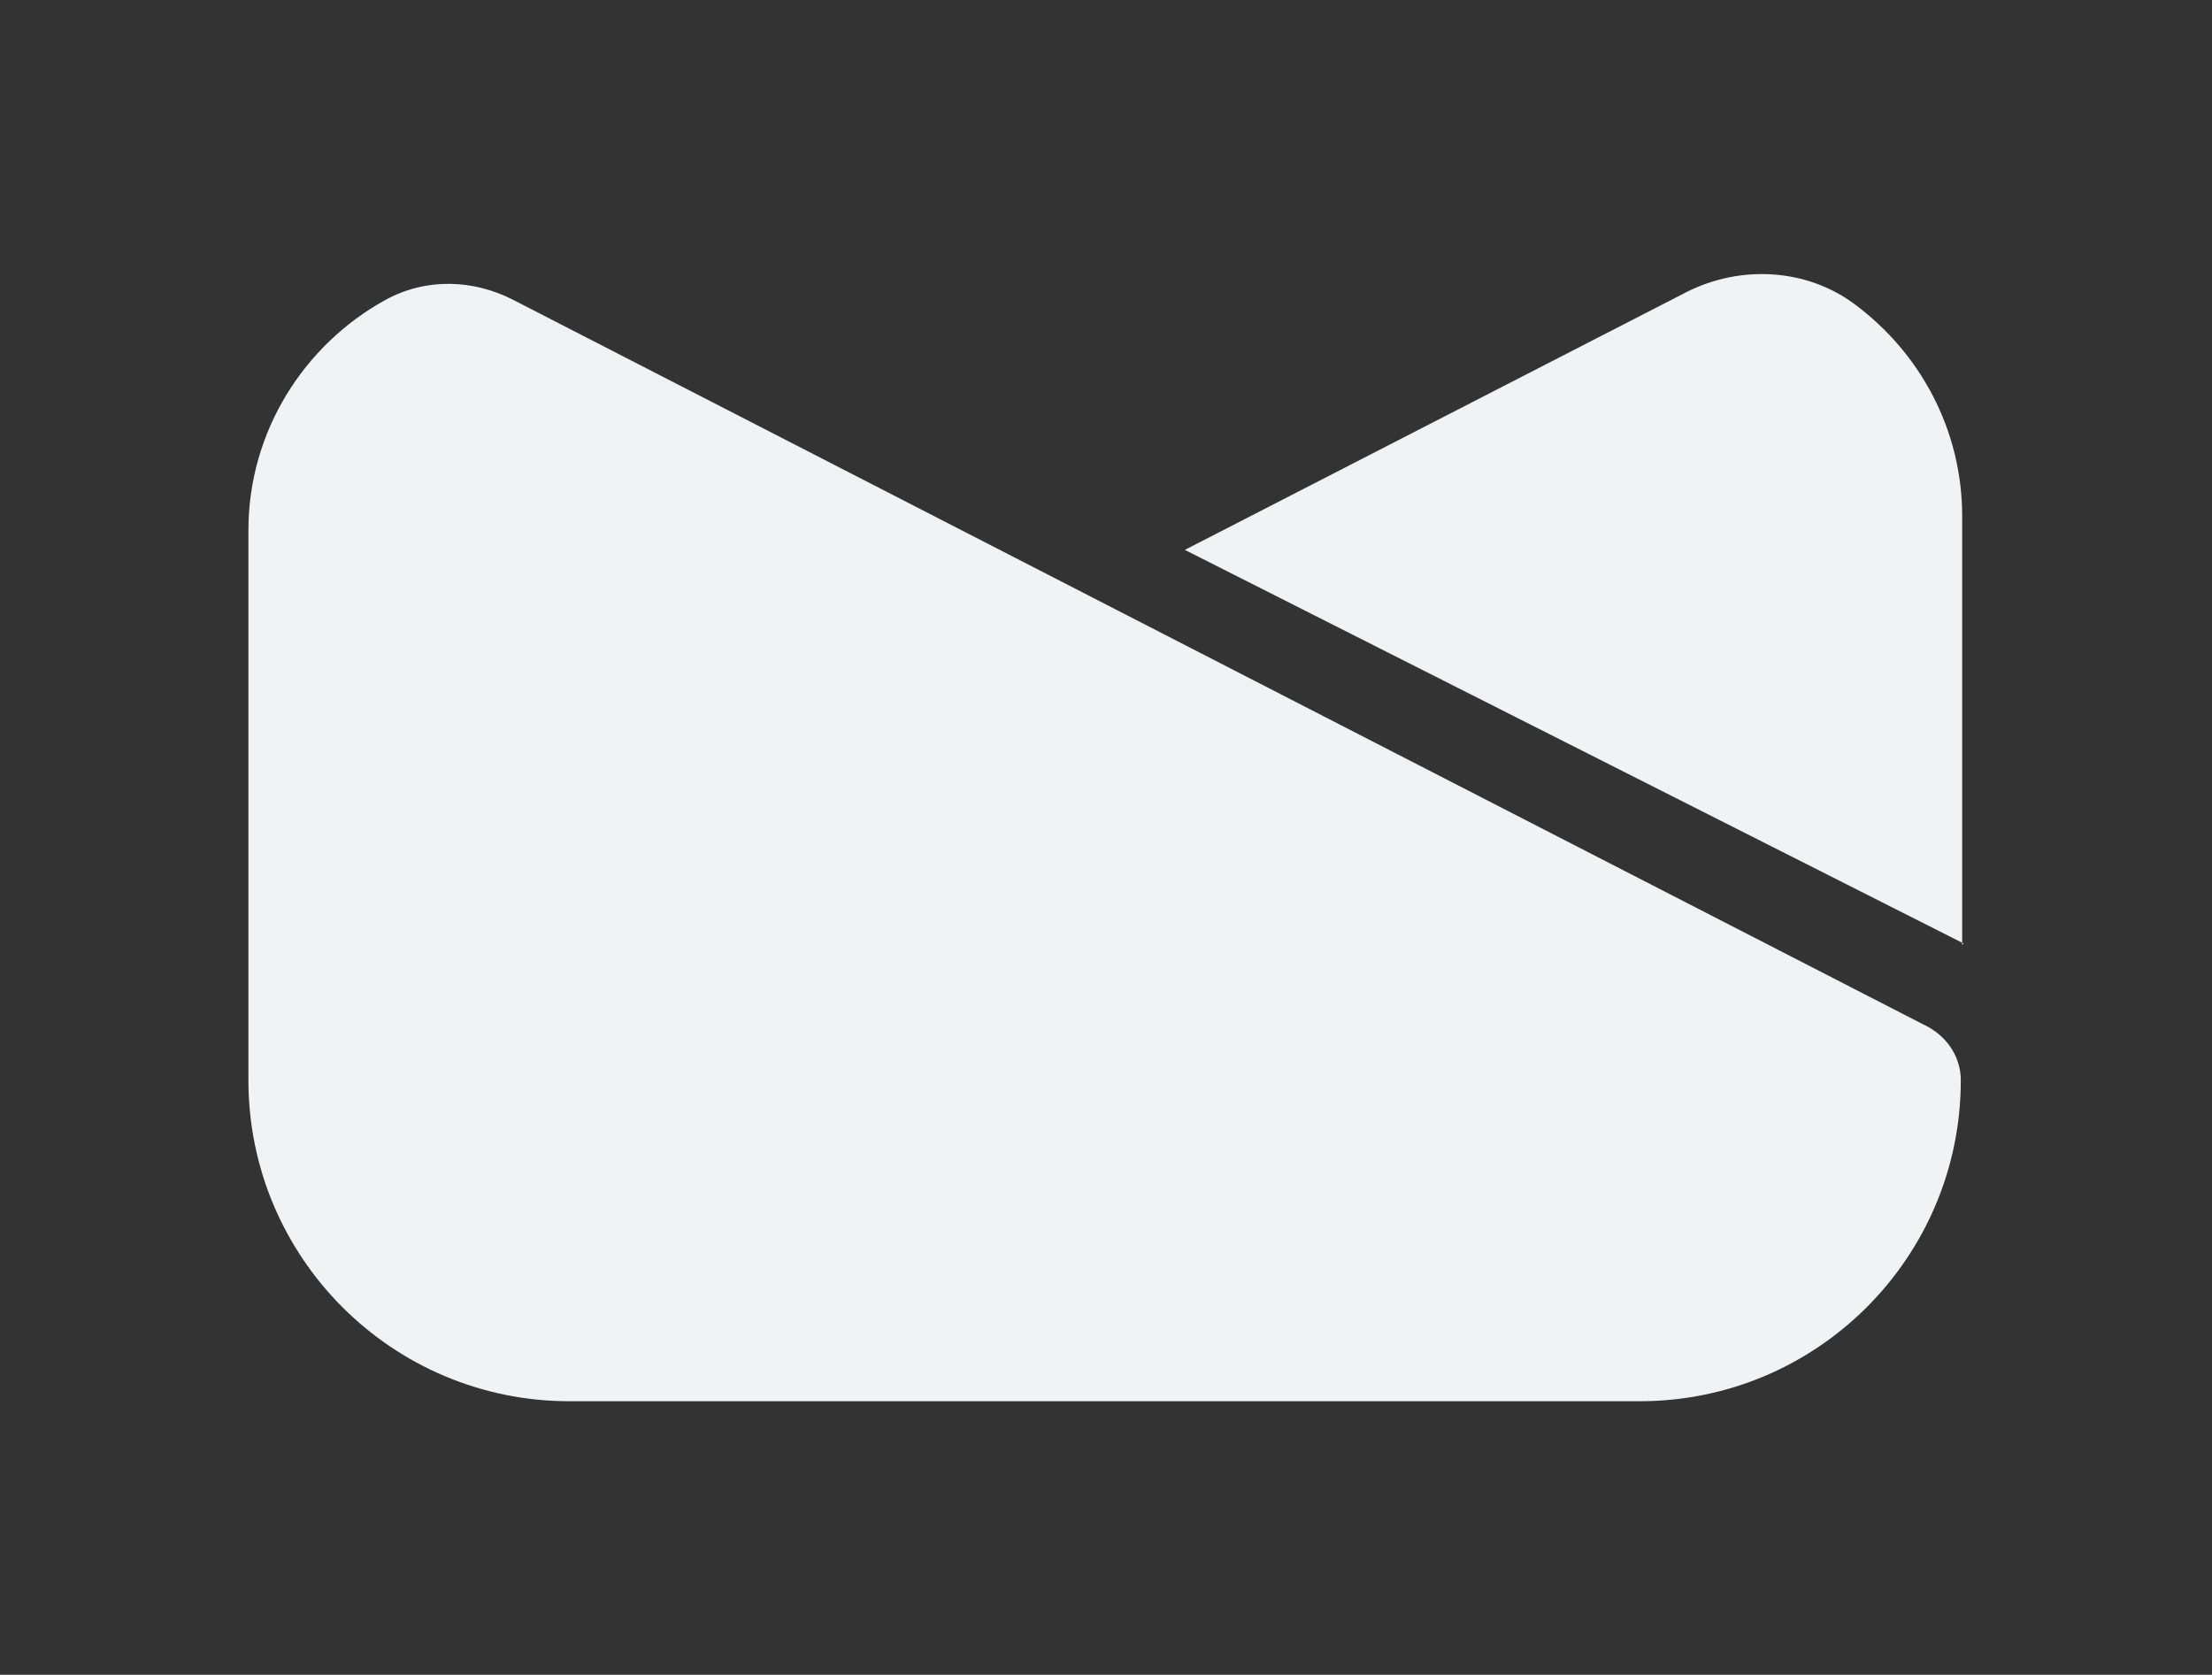 <?xml version="1.0" encoding="UTF-8"?>
<svg xmlns="http://www.w3.org/2000/svg" version="1.1" viewBox="0 0 15.85 12">
  <rect x="0" y="0" width="15.85" height="12" fill="#333333" stroke="none"/>
  <!-- Generator: Adobe Illustrator 29.6.1, SVG Export Plug-In . SVG Version: 2.1.1 Build 9)  -->
  <defs>
    <style>
      .st0 {
        fill: #f1f2f4;
      }

      .st1 {
        display: none;
      }
    </style>
  </defs>
  <g id="Capa_1" class="st1">
    <path class="st0" d="M3.05,1.5c-.62,0-1.12.5-1.12,1.12,0,.35.17.69.45.9l5.1,3.83c.27.2.63.2.9,0l5.1-3.83c.28-.21.45-.55.45-.9,0-.62-.5-1.12-1.12-1.12H3.05ZM1.93,4.12v4.88c0,.83.67,1.5,1.5,1.5h9c.83,0,1.5-.67,1.5-1.5v-4.88l-5.1,3.83c-.53.4-1.27.4-1.8,0L1.93,4.12h0Z"/>
  </g>
  <g id="Capa_2">
    <g>
      <path class="st0" d="M3.68,2.15c-.29-.15-.63-.16-.92,0-.58.32-.98.94-.98,1.65v3.94c0,1.27,1.03,2.3,2.3,2.3h7.67c1.27,0,2.3-1.03,2.3-2.3h0c0-.16-.09-.3-.23-.38L3.68,2.15Z"/>
      <path class="st0" d="M14.06,6.77v-3.07c0-.62-.3-1.17-.77-1.52-.35-.26-.82-.28-1.2-.09l-3.6,1.85,5.58,2.82Z"/>
    </g>
  </g>
</svg>